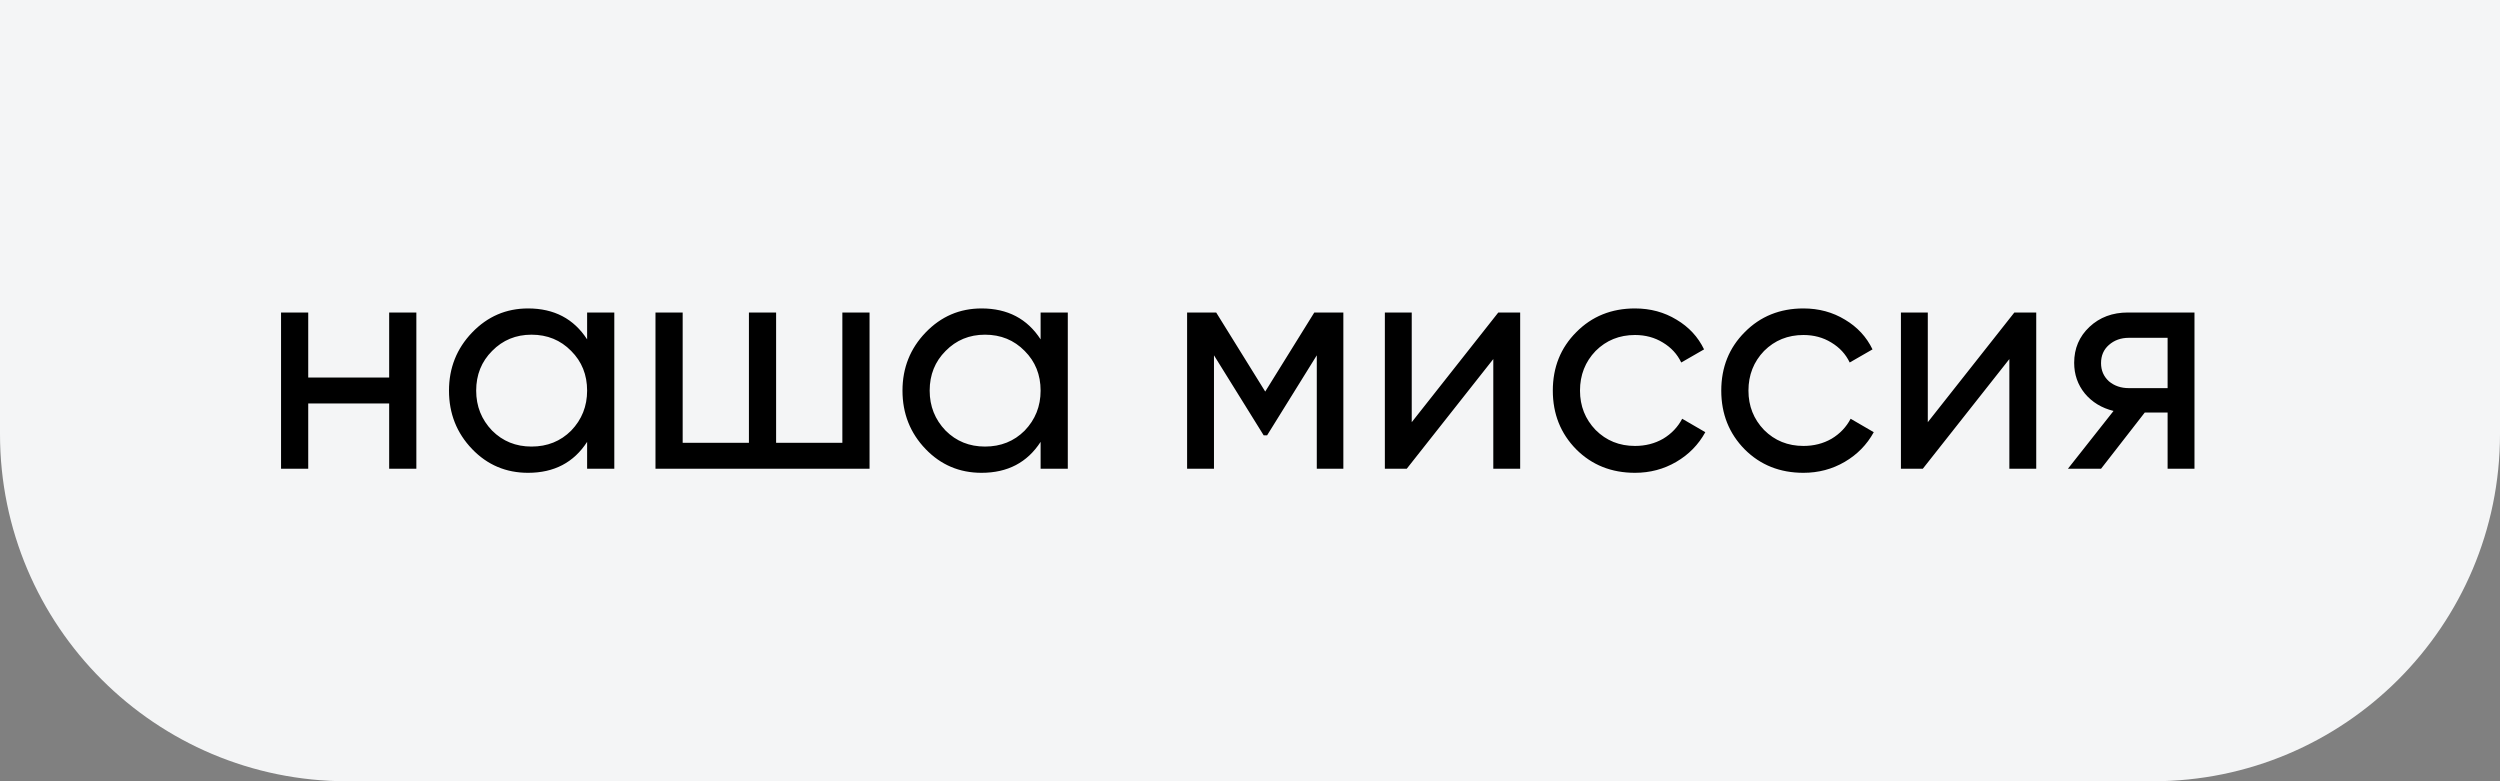 <?xml version="1.0" encoding="UTF-8"?> <svg xmlns="http://www.w3.org/2000/svg" width="144" height="45" viewBox="0 0 144 45" fill="none"><rect x="0" y="0" width="144" height="45" fill="#808080" stroke="none"/><path d="M0 0H144V25C144 36.046 135.046 45 124 45H20C8.954 45 0 36.046 0 25V0Z" fill="#F4F5F6"></path><path d="M22.416 21.744V18H23.982V27H22.416V23.238H17.754V27H16.188V18H17.754V21.744H22.416ZM33.818 19.548V18H35.384V27H33.818V25.452C33.05 26.64 31.916 27.234 30.416 27.234C29.144 27.234 28.07 26.778 27.194 25.866C26.306 24.942 25.862 23.82 25.862 22.5C25.862 21.192 26.306 20.076 27.194 19.152C28.082 18.228 29.156 17.766 30.416 17.766C31.916 17.766 33.05 18.36 33.818 19.548ZM30.614 25.722C31.526 25.722 32.288 25.416 32.9 24.804C33.512 24.168 33.818 23.4 33.818 22.5C33.818 21.588 33.512 20.826 32.9 20.214C32.288 19.59 31.526 19.278 30.614 19.278C29.714 19.278 28.958 19.59 28.346 20.214C27.734 20.826 27.428 21.588 27.428 22.5C27.428 23.4 27.734 24.168 28.346 24.804C28.958 25.416 29.714 25.722 30.614 25.722ZM48.52 25.506V18H50.086V27H37.756V18H39.322V25.506H43.138V18H44.704V25.506H48.52ZM59.939 19.548V18H61.505V27H59.939V25.452C59.171 26.64 58.037 27.234 56.537 27.234C55.265 27.234 54.191 26.778 53.315 25.866C52.427 24.942 51.983 23.82 51.983 22.5C51.983 21.192 52.427 20.076 53.315 19.152C54.203 18.228 55.277 17.766 56.537 17.766C58.037 17.766 59.171 18.36 59.939 19.548ZM56.735 25.722C57.647 25.722 58.409 25.416 59.021 24.804C59.633 24.168 59.939 23.4 59.939 22.5C59.939 21.588 59.633 20.826 59.021 20.214C58.409 19.59 57.647 19.278 56.735 19.278C55.835 19.278 55.079 19.59 54.467 20.214C53.855 20.826 53.549 21.588 53.549 22.5C53.549 23.4 53.855 24.168 54.467 24.804C55.079 25.416 55.835 25.722 56.735 25.722ZM75.704 18H77.377V27H75.847V20.466L72.986 25.074H72.787L69.925 20.466V27H68.377V18H70.052L72.877 22.554L75.704 18ZM81.316 24.318L86.302 18H87.562V27H86.014V20.682L81.028 27H79.768V18H81.316V24.318ZM94.176 27.234C92.82 27.234 91.692 26.784 90.792 25.884C89.892 24.972 89.442 23.844 89.442 22.5C89.442 21.156 89.892 20.034 90.792 19.134C91.692 18.222 92.82 17.766 94.176 17.766C95.064 17.766 95.862 17.982 96.57 18.414C97.278 18.834 97.806 19.404 98.154 20.124L96.84 20.88C96.612 20.4 96.258 20.016 95.778 19.728C95.31 19.44 94.776 19.296 94.176 19.296C93.276 19.296 92.52 19.602 91.908 20.214C91.308 20.838 91.008 21.6 91.008 22.5C91.008 23.388 91.308 24.144 91.908 24.768C92.52 25.38 93.276 25.686 94.176 25.686C94.776 25.686 95.316 25.548 95.796 25.272C96.276 24.984 96.642 24.6 96.894 24.12L98.226 24.894C97.83 25.614 97.272 26.184 96.552 26.604C95.832 27.024 95.04 27.234 94.176 27.234ZM103.879 27.234C102.523 27.234 101.395 26.784 100.495 25.884C99.595 24.972 99.145 23.844 99.145 22.5C99.145 21.156 99.595 20.034 100.495 19.134C101.395 18.222 102.523 17.766 103.879 17.766C104.767 17.766 105.565 17.982 106.273 18.414C106.981 18.834 107.509 19.404 107.857 20.124L106.543 20.88C106.315 20.4 105.961 20.016 105.481 19.728C105.013 19.44 104.479 19.296 103.879 19.296C102.979 19.296 102.223 19.602 101.611 20.214C101.011 20.838 100.711 21.6 100.711 22.5C100.711 23.388 101.011 24.144 101.611 24.768C102.223 25.38 102.979 25.686 103.879 25.686C104.479 25.686 105.019 25.548 105.499 25.272C105.979 24.984 106.345 24.6 106.597 24.12L107.929 24.894C107.533 25.614 106.975 26.184 106.255 26.604C105.535 27.024 104.743 27.234 103.879 27.234ZM111.041 24.318L116.027 18H117.287V27H115.739V20.682L110.753 27H109.493V18H111.041V24.318ZM122.568 18H126.402V27H124.854V23.76H123.54L121.02 27H119.112L121.74 23.67C121.056 23.502 120.504 23.166 120.084 22.662C119.676 22.158 119.472 21.57 119.472 20.898C119.472 20.07 119.766 19.38 120.354 18.828C120.942 18.276 121.68 18 122.568 18ZM122.622 22.356H124.854V19.458H122.622C122.166 19.458 121.782 19.596 121.47 19.872C121.17 20.136 121.02 20.484 121.02 20.916C121.02 21.336 121.17 21.684 121.47 21.96C121.782 22.224 122.166 22.356 122.622 22.356Z" fill="black"></path></svg> 